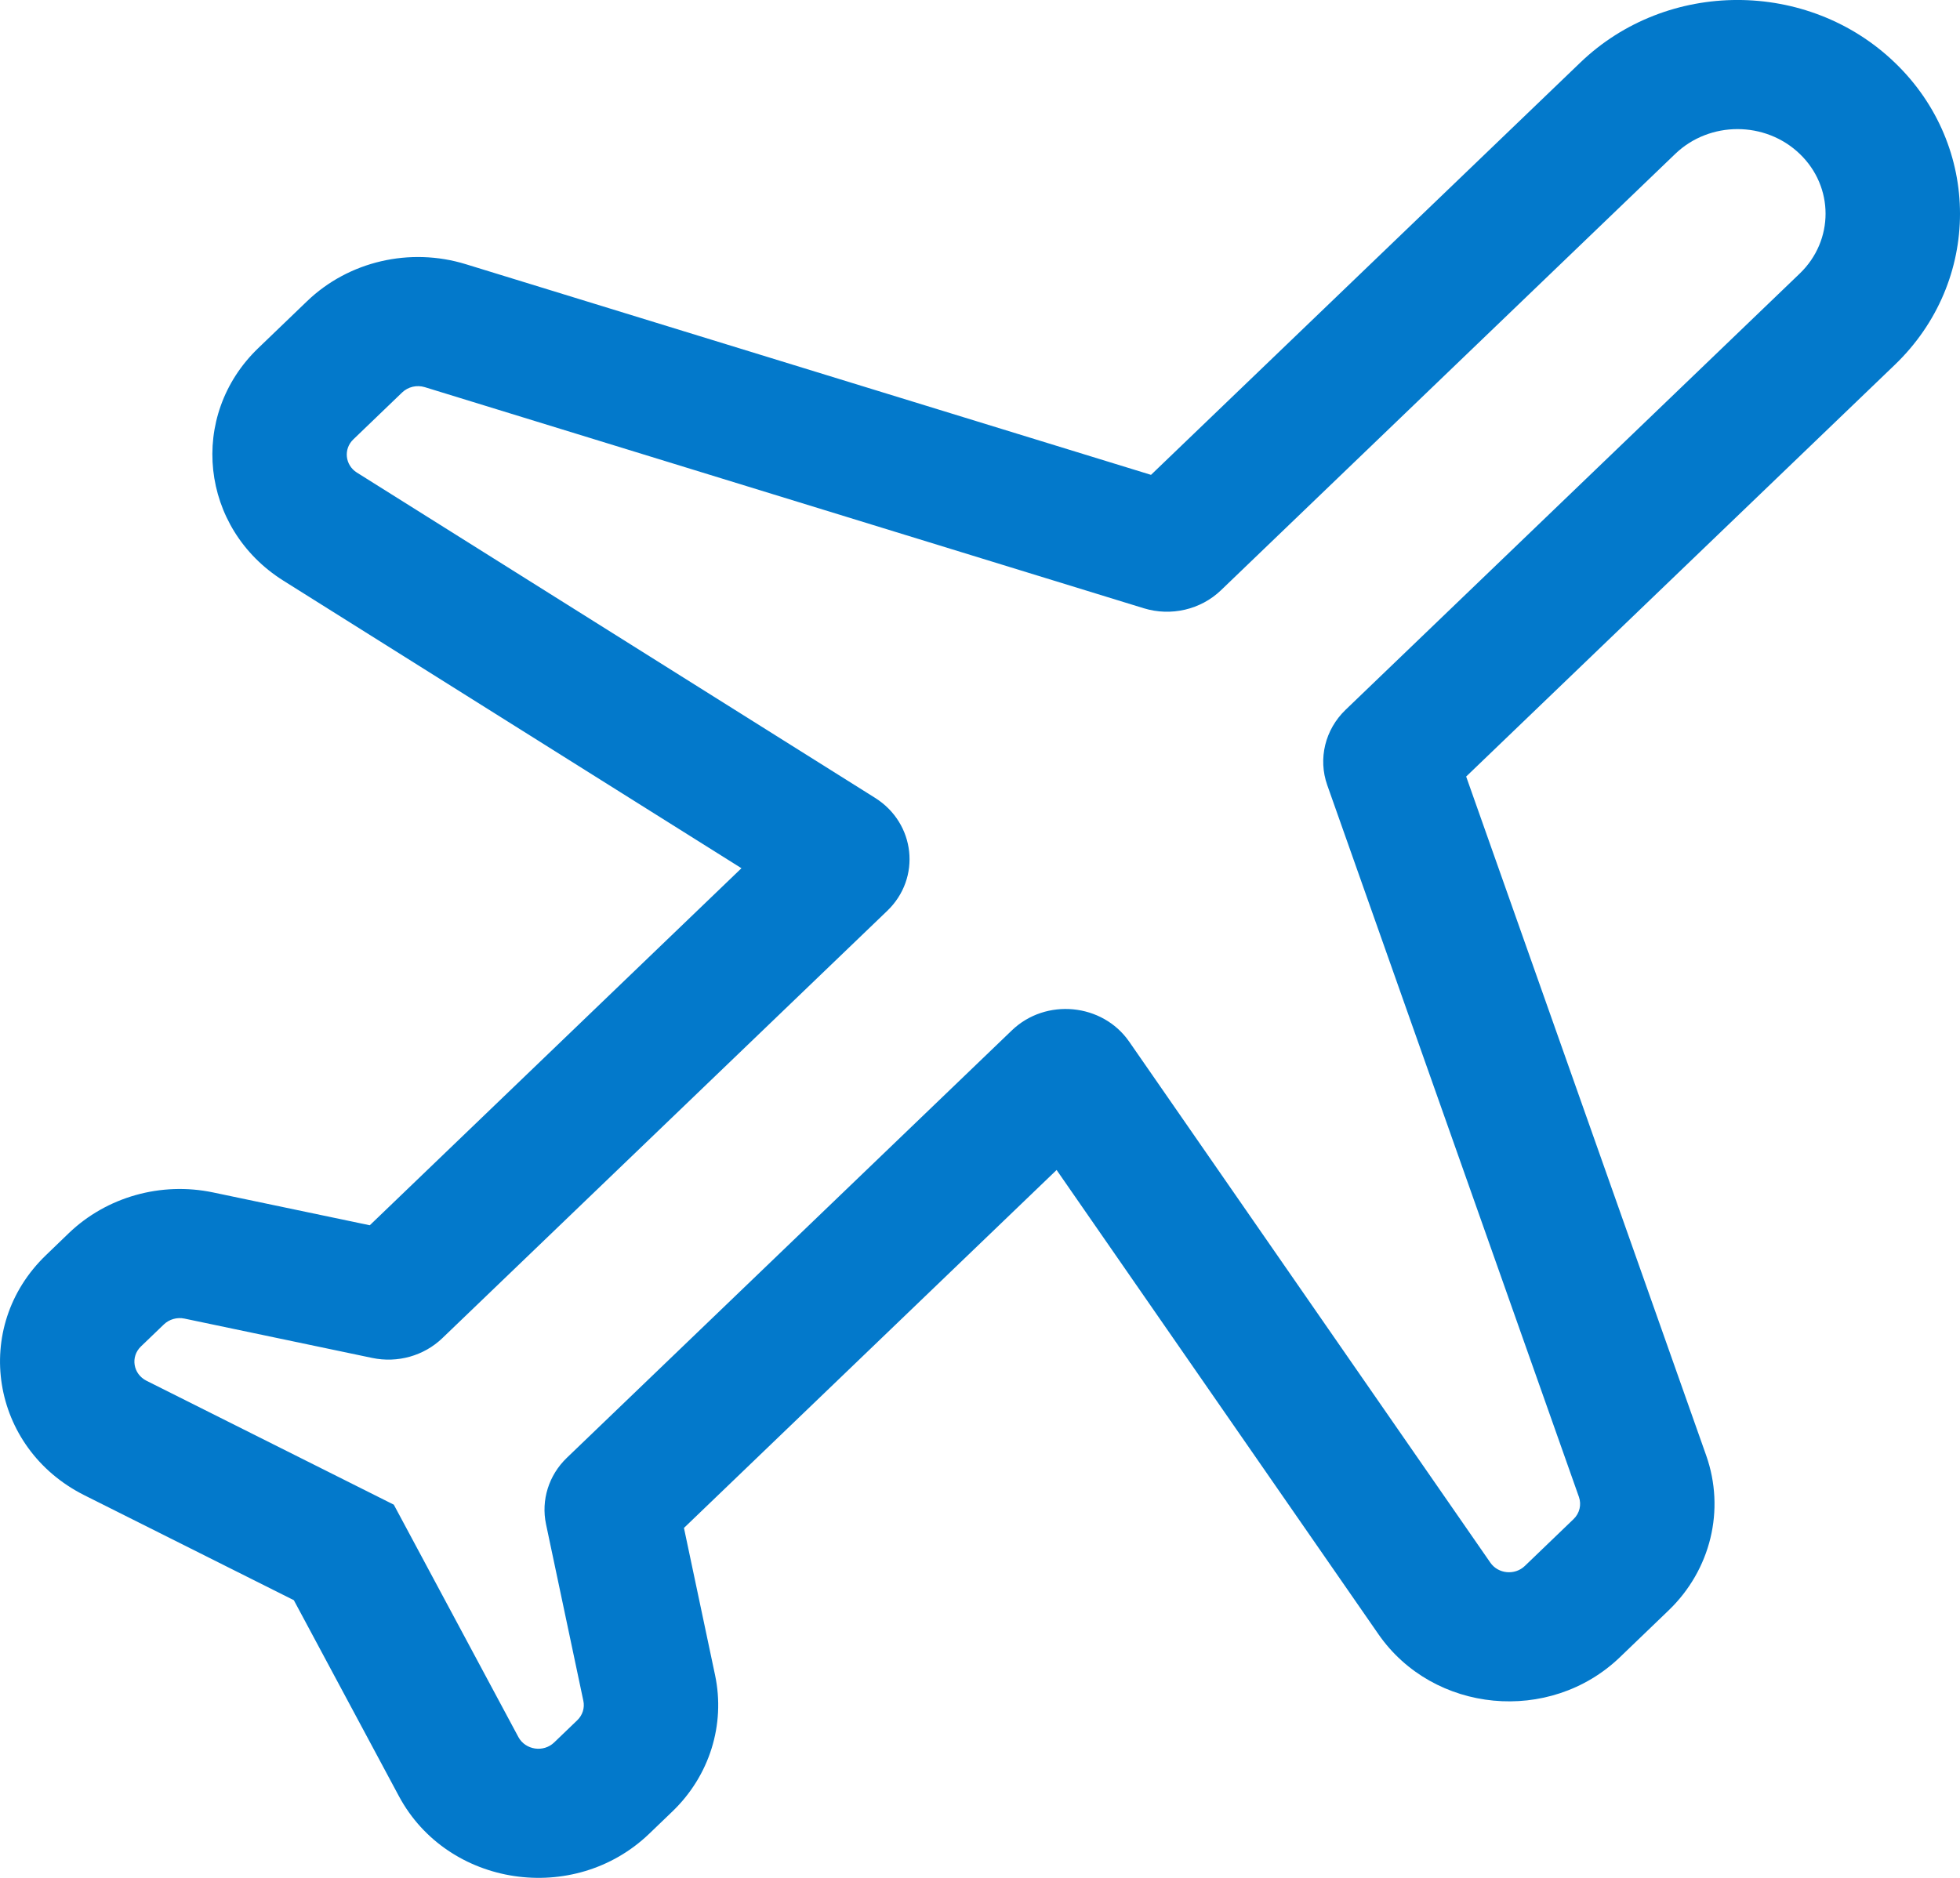 ﻿<svg width="24" height="23" viewBox="0 0 24 23" fill="none" xmlns="http://www.w3.org/2000/svg"><path fill-rule="evenodd" clip-rule="evenodd" d="M22.038 1.885C21.617 1.48 20.934 1.48 20.513 1.885L14.95 7.23C14.703 7.467 14.339 7.552 14.006 7.45L5.202 4.742C5.104 4.712 4.997 4.737 4.924 4.807L4.327 5.381C4.203 5.499 4.225 5.697 4.37 5.788L10.715 9.772C11.21 10.083 11.283 10.754 10.864 11.156L5.416 16.39C5.191 16.606 4.868 16.697 4.558 16.632L2.259 16.15C2.168 16.131 2.073 16.158 2.007 16.221L1.726 16.491C1.595 16.617 1.629 16.828 1.793 16.911L4.822 18.429L6.348 21.276C6.434 21.434 6.655 21.468 6.786 21.341L7.068 21.07C7.133 21.008 7.162 20.918 7.143 20.831L6.686 18.668C6.624 18.374 6.719 18.069 6.94 17.856L12.39 12.62C12.806 12.22 13.499 12.287 13.826 12.757L18.249 19.139C18.345 19.278 18.549 19.297 18.671 19.18L19.268 18.606C19.342 18.535 19.367 18.43 19.334 18.335L16.252 9.616C16.138 9.293 16.225 8.936 16.476 8.694L22.038 3.35C22.459 2.945 22.459 2.289 22.038 1.885ZM19.35 0.767C20.413 -0.256 22.138 -0.256 23.202 0.767C24.266 1.789 24.266 3.446 23.202 4.468L17.953 9.511L20.892 17.826C21.127 18.492 20.949 19.227 20.432 19.724L19.835 20.298C18.978 21.121 17.551 20.985 16.879 20.016L12.938 14.33L8.375 18.714L8.756 20.517C8.884 21.123 8.688 21.751 8.232 22.188L7.95 22.459C7.03 23.343 5.481 23.111 4.885 22L3.598 19.599L1.032 18.313C-0.117 17.736 -0.354 16.254 0.563 15.373L0.843 15.103C1.306 14.659 1.972 14.471 2.61 14.605L4.528 15.007L9.079 10.634L3.47 7.112C2.45 6.471 2.301 5.091 3.163 4.263L3.761 3.688C4.269 3.2 5.019 3.025 5.704 3.236L14.094 5.816L19.35 0.767Z" fill="#0379CB" /></svg>